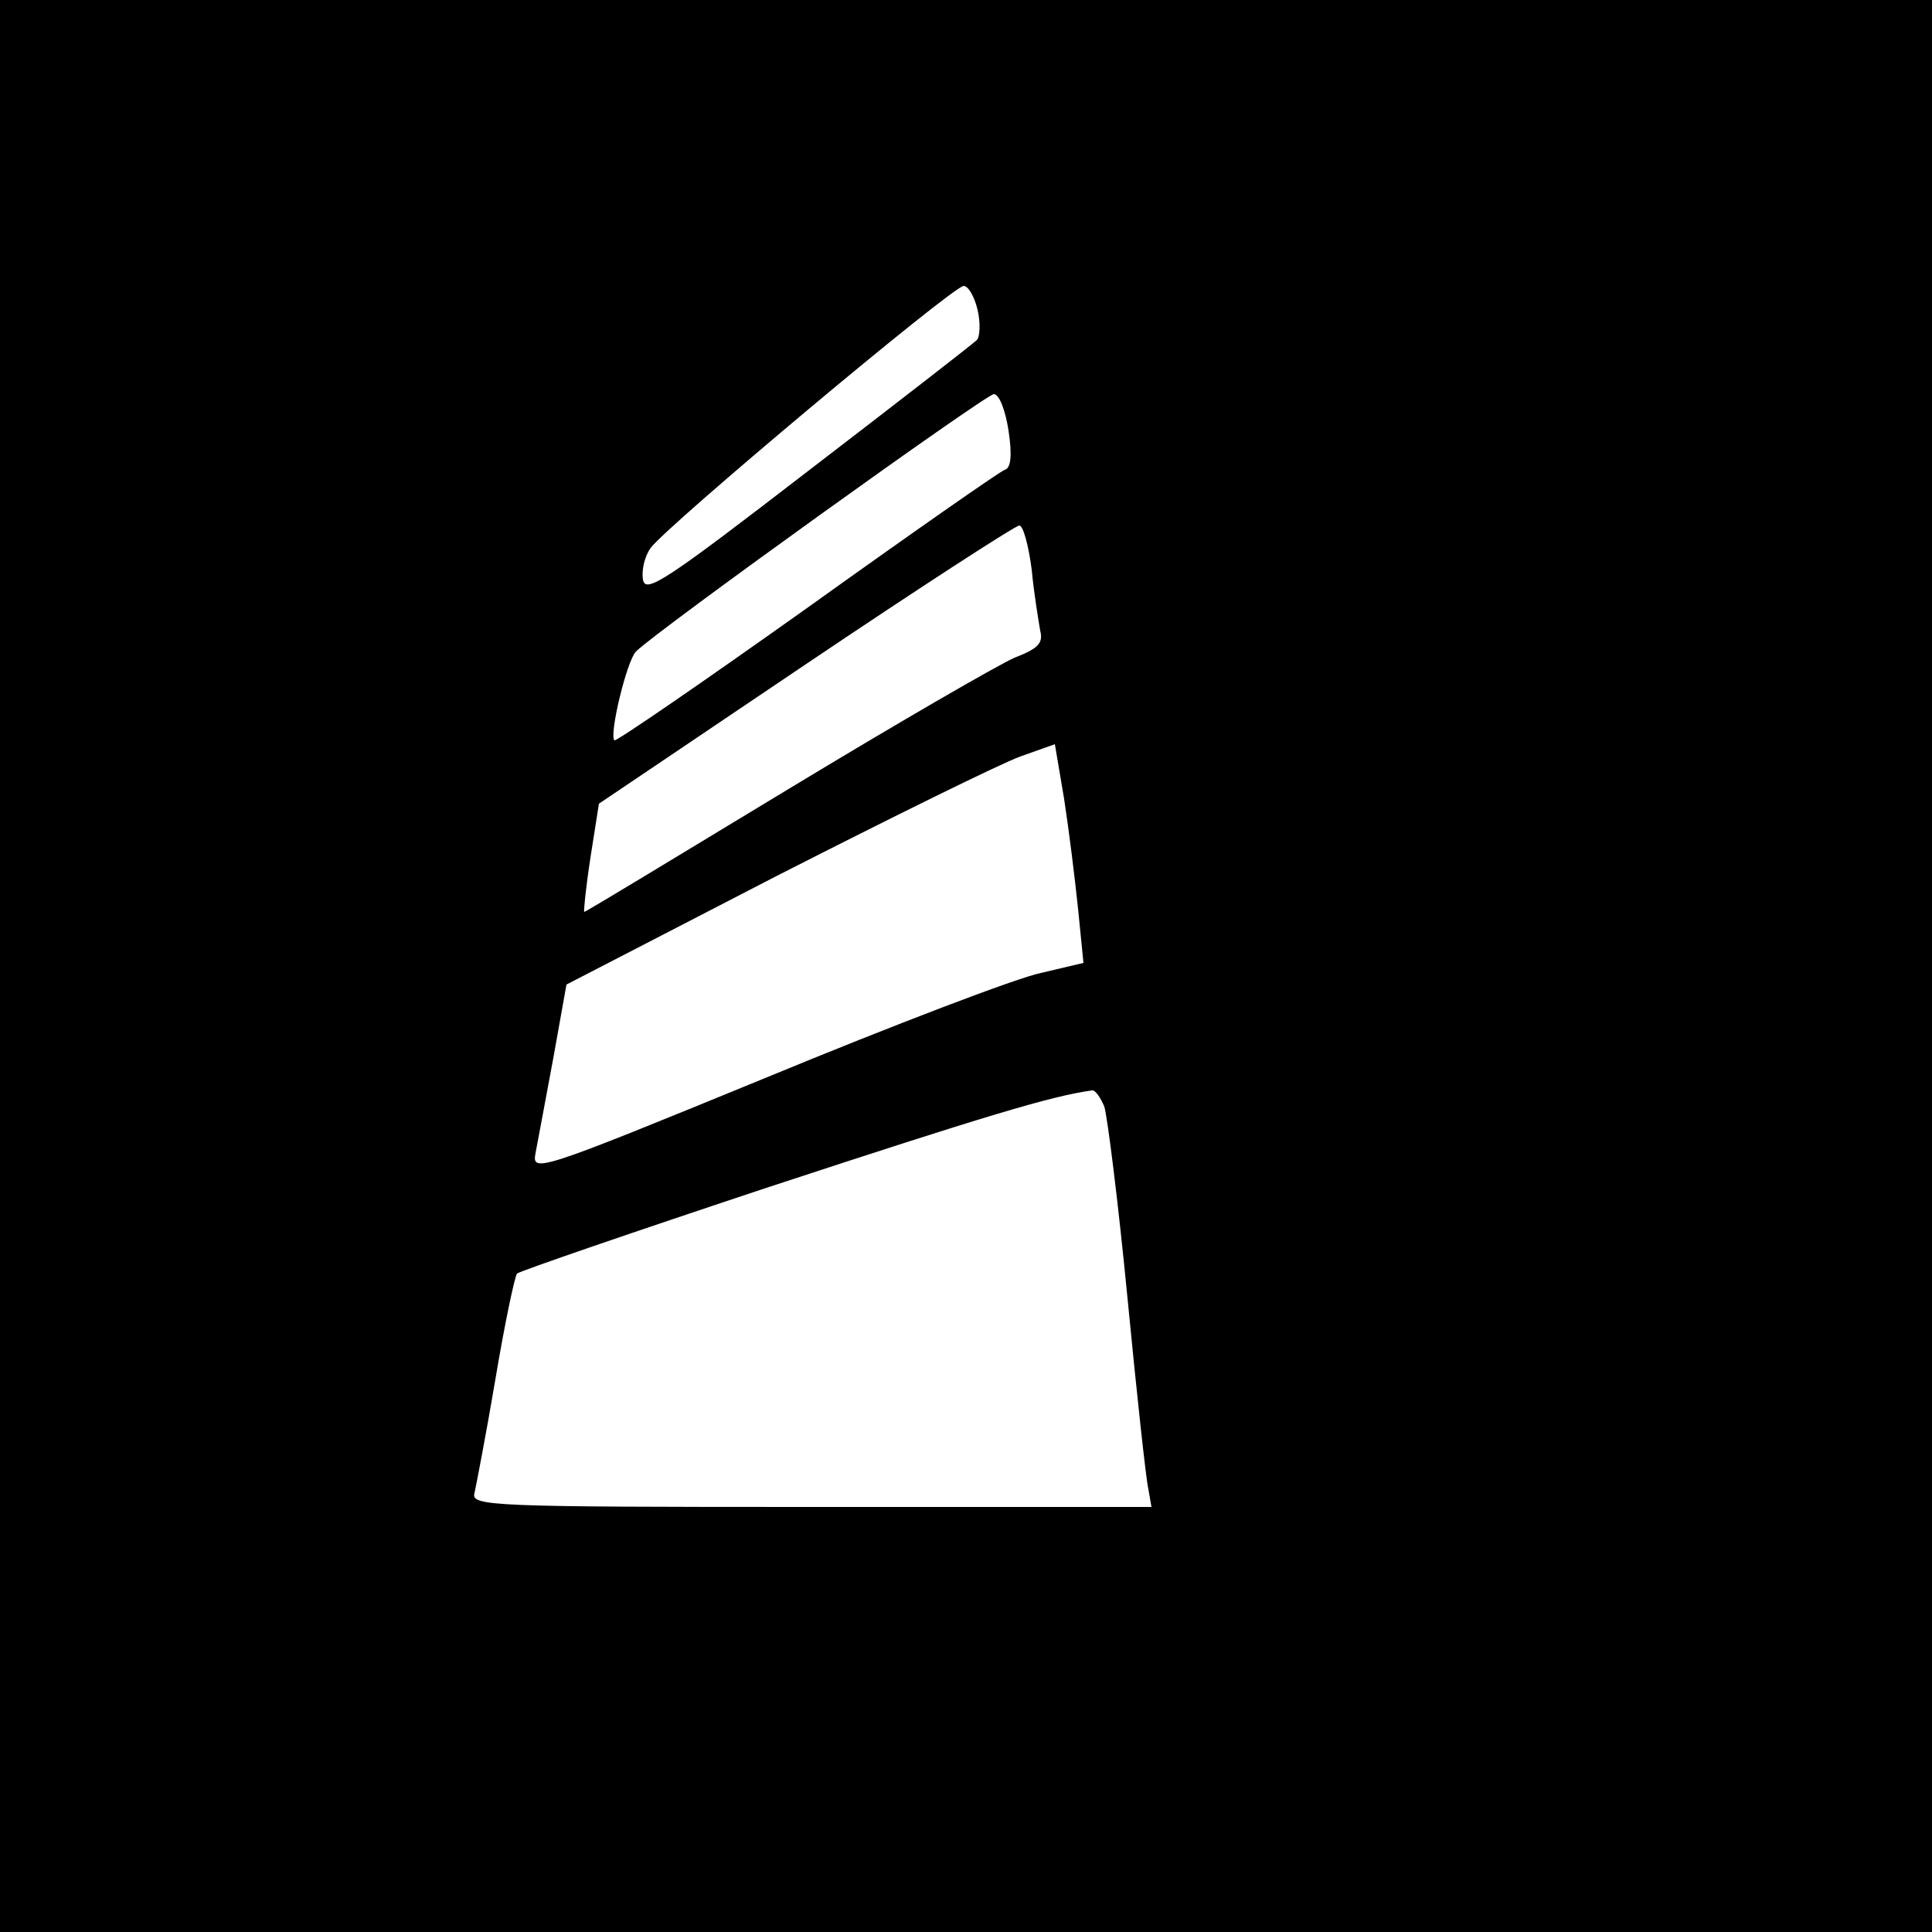 <?xml version="1.0" standalone="no"?>
<!DOCTYPE svg PUBLIC "-//W3C//DTD SVG 20010904//EN"
 "http://www.w3.org/TR/2001/REC-SVG-20010904/DTD/svg10.dtd">
<svg version="1.0" xmlns="http://www.w3.org/2000/svg"
 width="250pt" height="250pt" viewBox="0 0 250 250"
 preserveAspectRatio="xMidYMid meet">
<g transform="translate(0,250) scale(0.1,-0.1)"
fill="#000000" stroke="none">
<path d="M0 1250 l0 -1250 1250 0 1250 0 0 1250 0 1250 -1250 0 -1250 0 0
-1250z m1265 849 c4 -17 3 -35 -1 -39 -5 -5 -103 -81 -219 -170 -183 -141
-210 -159 -213 -140 -2 12 2 30 10 41 19 27 391 339 405 339 6 0 14 -14 18
-31z m40 -156 c5 -33 3 -49 -5 -51 -6 -2 -122 -83 -256 -179 -135 -96 -247
-173 -249 -171 -7 7 16 103 28 115 27 27 453 333 463 333 7 0 15 -21 19 -47z
m30 -180 c3 -32 9 -67 11 -79 4 -16 -2 -23 -33 -35 -21 -9 -154 -86 -296 -172
-142 -86 -259 -157 -261 -157 -1 0 2 31 8 70 l11 70 267 180 c147 99 272 180
277 180 5 0 12 -26 16 -57z m60 -439 l7 -70 -55 -13 c-30 -6 -190 -67 -357
-136 -295 -121 -302 -123 -297 -97 3 15 13 70 23 123 l17 95 271 140 c149 76
291 146 316 155 l45 16 12 -71 c6 -39 14 -103 18 -142z m34 -256 c4 -13 18
-124 30 -248 12 -124 24 -235 27 -247 l4 -23 -440 0 c-416 0 -441 1 -436 18 2
9 15 76 27 147 12 72 25 133 28 137 3 3 151 54 329 113 274 90 363 117 415
124 4 1 11 -9 16 -21z"/>
</g>
</svg>
